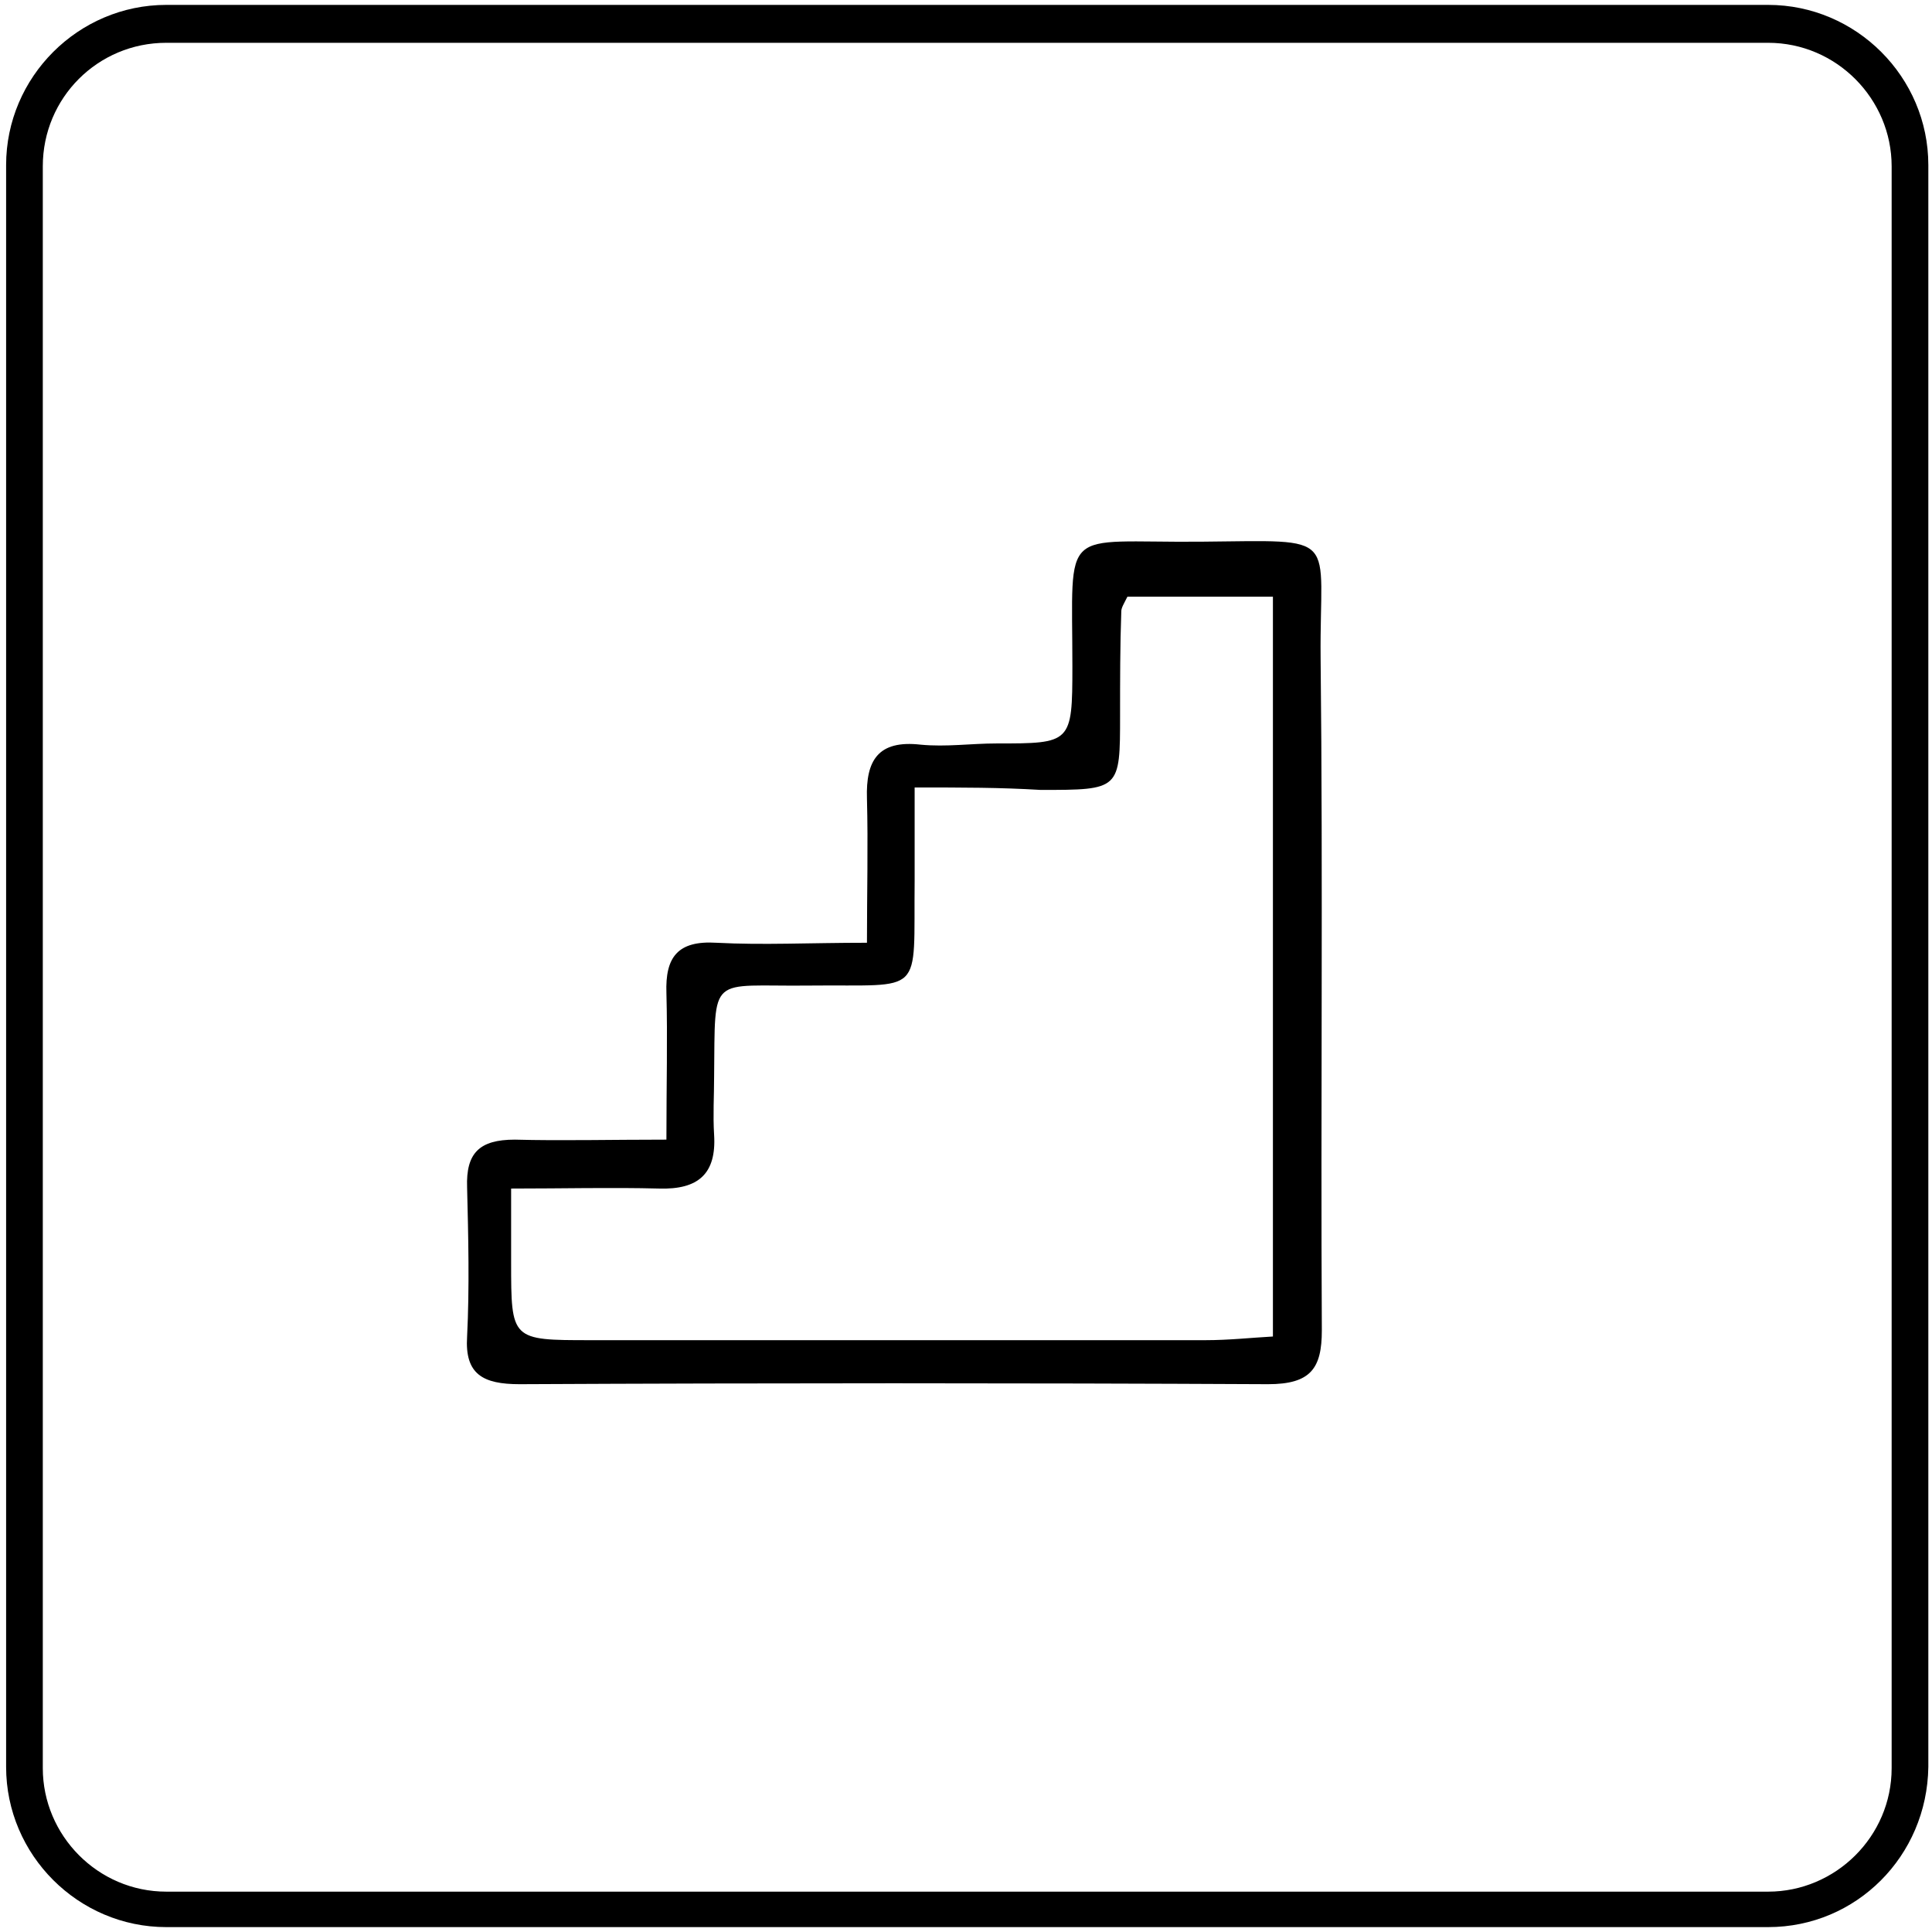 <svg id="Layer_1" xmlns="http://www.w3.org/2000/svg" viewBox="0 0 158 158"><path class="st0" d="M144.6 157.6h-131c-7.2 0-13.1-5.9-13.1-13.1v-131C.5 6.3 6.4.4 13.6.4h131c7.2 0 13.1 5.9 13.1 13.1v131c-.1 7.3-5.9 13.1-13.1 13.1zM13.6 3.5C8 3.5 3.5 8 3.5 13.6v131c0 5.5 4.5 10.1 10.1 10.1h131c5.5 0 10.1-4.5 10.1-10.1v-131c0-5.5-4.5-10.1-10.1-10.1h-131z"/><path class="st1" d="M54.5 93.2c0-4.5.1-8.3 0-12-.1-2.9.9-4.3 4.1-4.1 3.8.2 7.6 0 12.3 0 0-4.1.1-8 0-11.8-.1-3.1.9-4.8 4.4-4.4 2.1.2 4.1-.1 6.2-.1 6.1 0 6.2 0 6.2-6.3 0-11.7-1.1-10.1 10.5-10.2 11.6-.1 9.7-.8 9.8 9.5.2 18.3 0 36.6.1 55 0 3.1-.9 4.4-4.4 4.4-20.4-.1-40.8-.1-61.2 0-3 0-4.5-.8-4.3-3.9.2-4 .1-8.2 0-12.2-.1-2.8 1-3.9 3.9-3.9 3.8.1 7.8 0 12.4 0zm20.3-28.8V72c-.1 9.6.9 8.5-8.6 8.6-8.3.1-7.7-1.1-7.8 7.5 0 1.5-.1 3.1 0 4.7.2 3.2-1.3 4.5-4.5 4.4-3.9-.1-7.8 0-12.1 0v6c0 6.4 0 6.4 6.5 6.4h50.3c1.9 0 3.7-.2 5.5-.3V48.8H92.2c-.3.6-.5.9-.5 1.2-.1 2.8-.1 5.7-.1 8.5 0 6.1 0 6.1-6.5 6.1-3.3-.2-6.3-.2-10.3-.2z"/></svg>